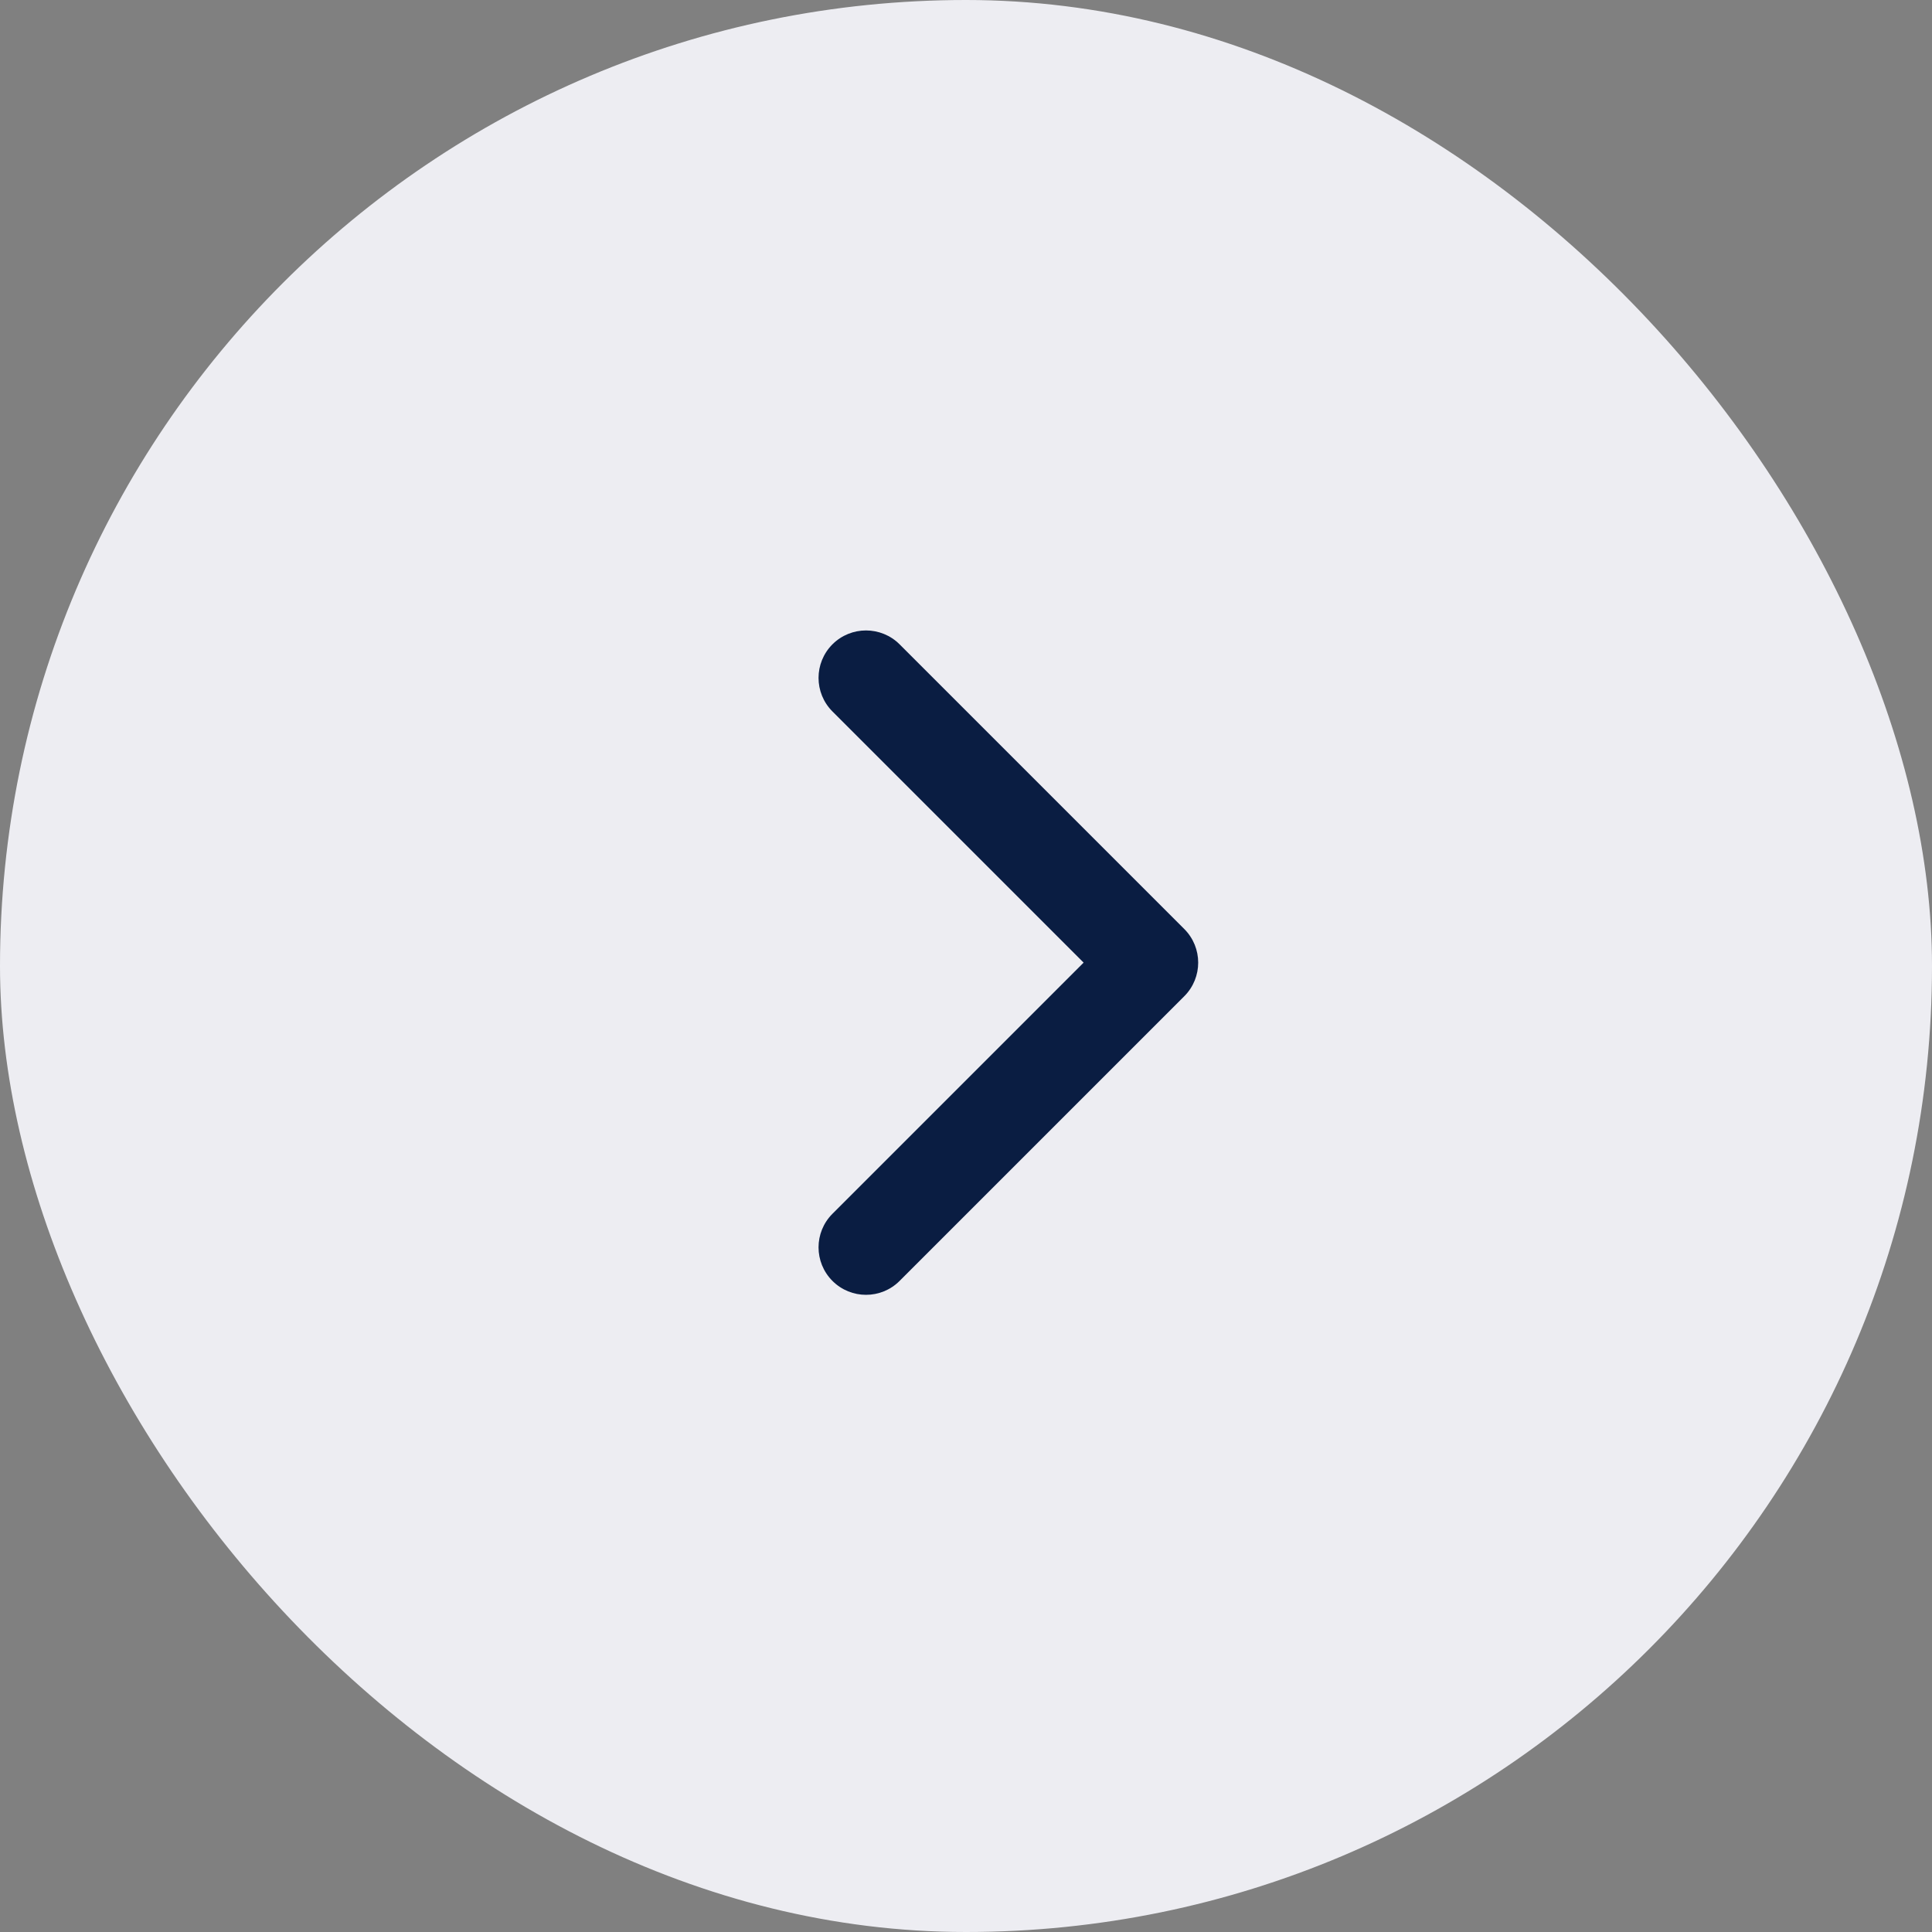 <svg width="40" height="40" viewBox="0 0 40 40" fill="none" xmlns="http://www.w3.org/2000/svg">
<rect x="0" y="0" width="40" height="40" fill="#808080" stroke="none"/>
<rect width="40" height="40" rx="20" fill="#EDEDF2"/>
<path d="M17.235 26.52C16.851 26.136 16.851 25.514 17.235 25.13L22.435 19.93L17.235 14.73C16.851 14.346 16.851 13.724 17.235 13.34C17.619 12.957 18.241 12.957 18.625 13.34L24.52 19.235C24.903 19.619 24.903 20.241 24.52 20.625L18.625 26.52C18.241 26.904 17.619 26.904 17.235 26.52Z" fill="#0A1D42"/>
</svg>
